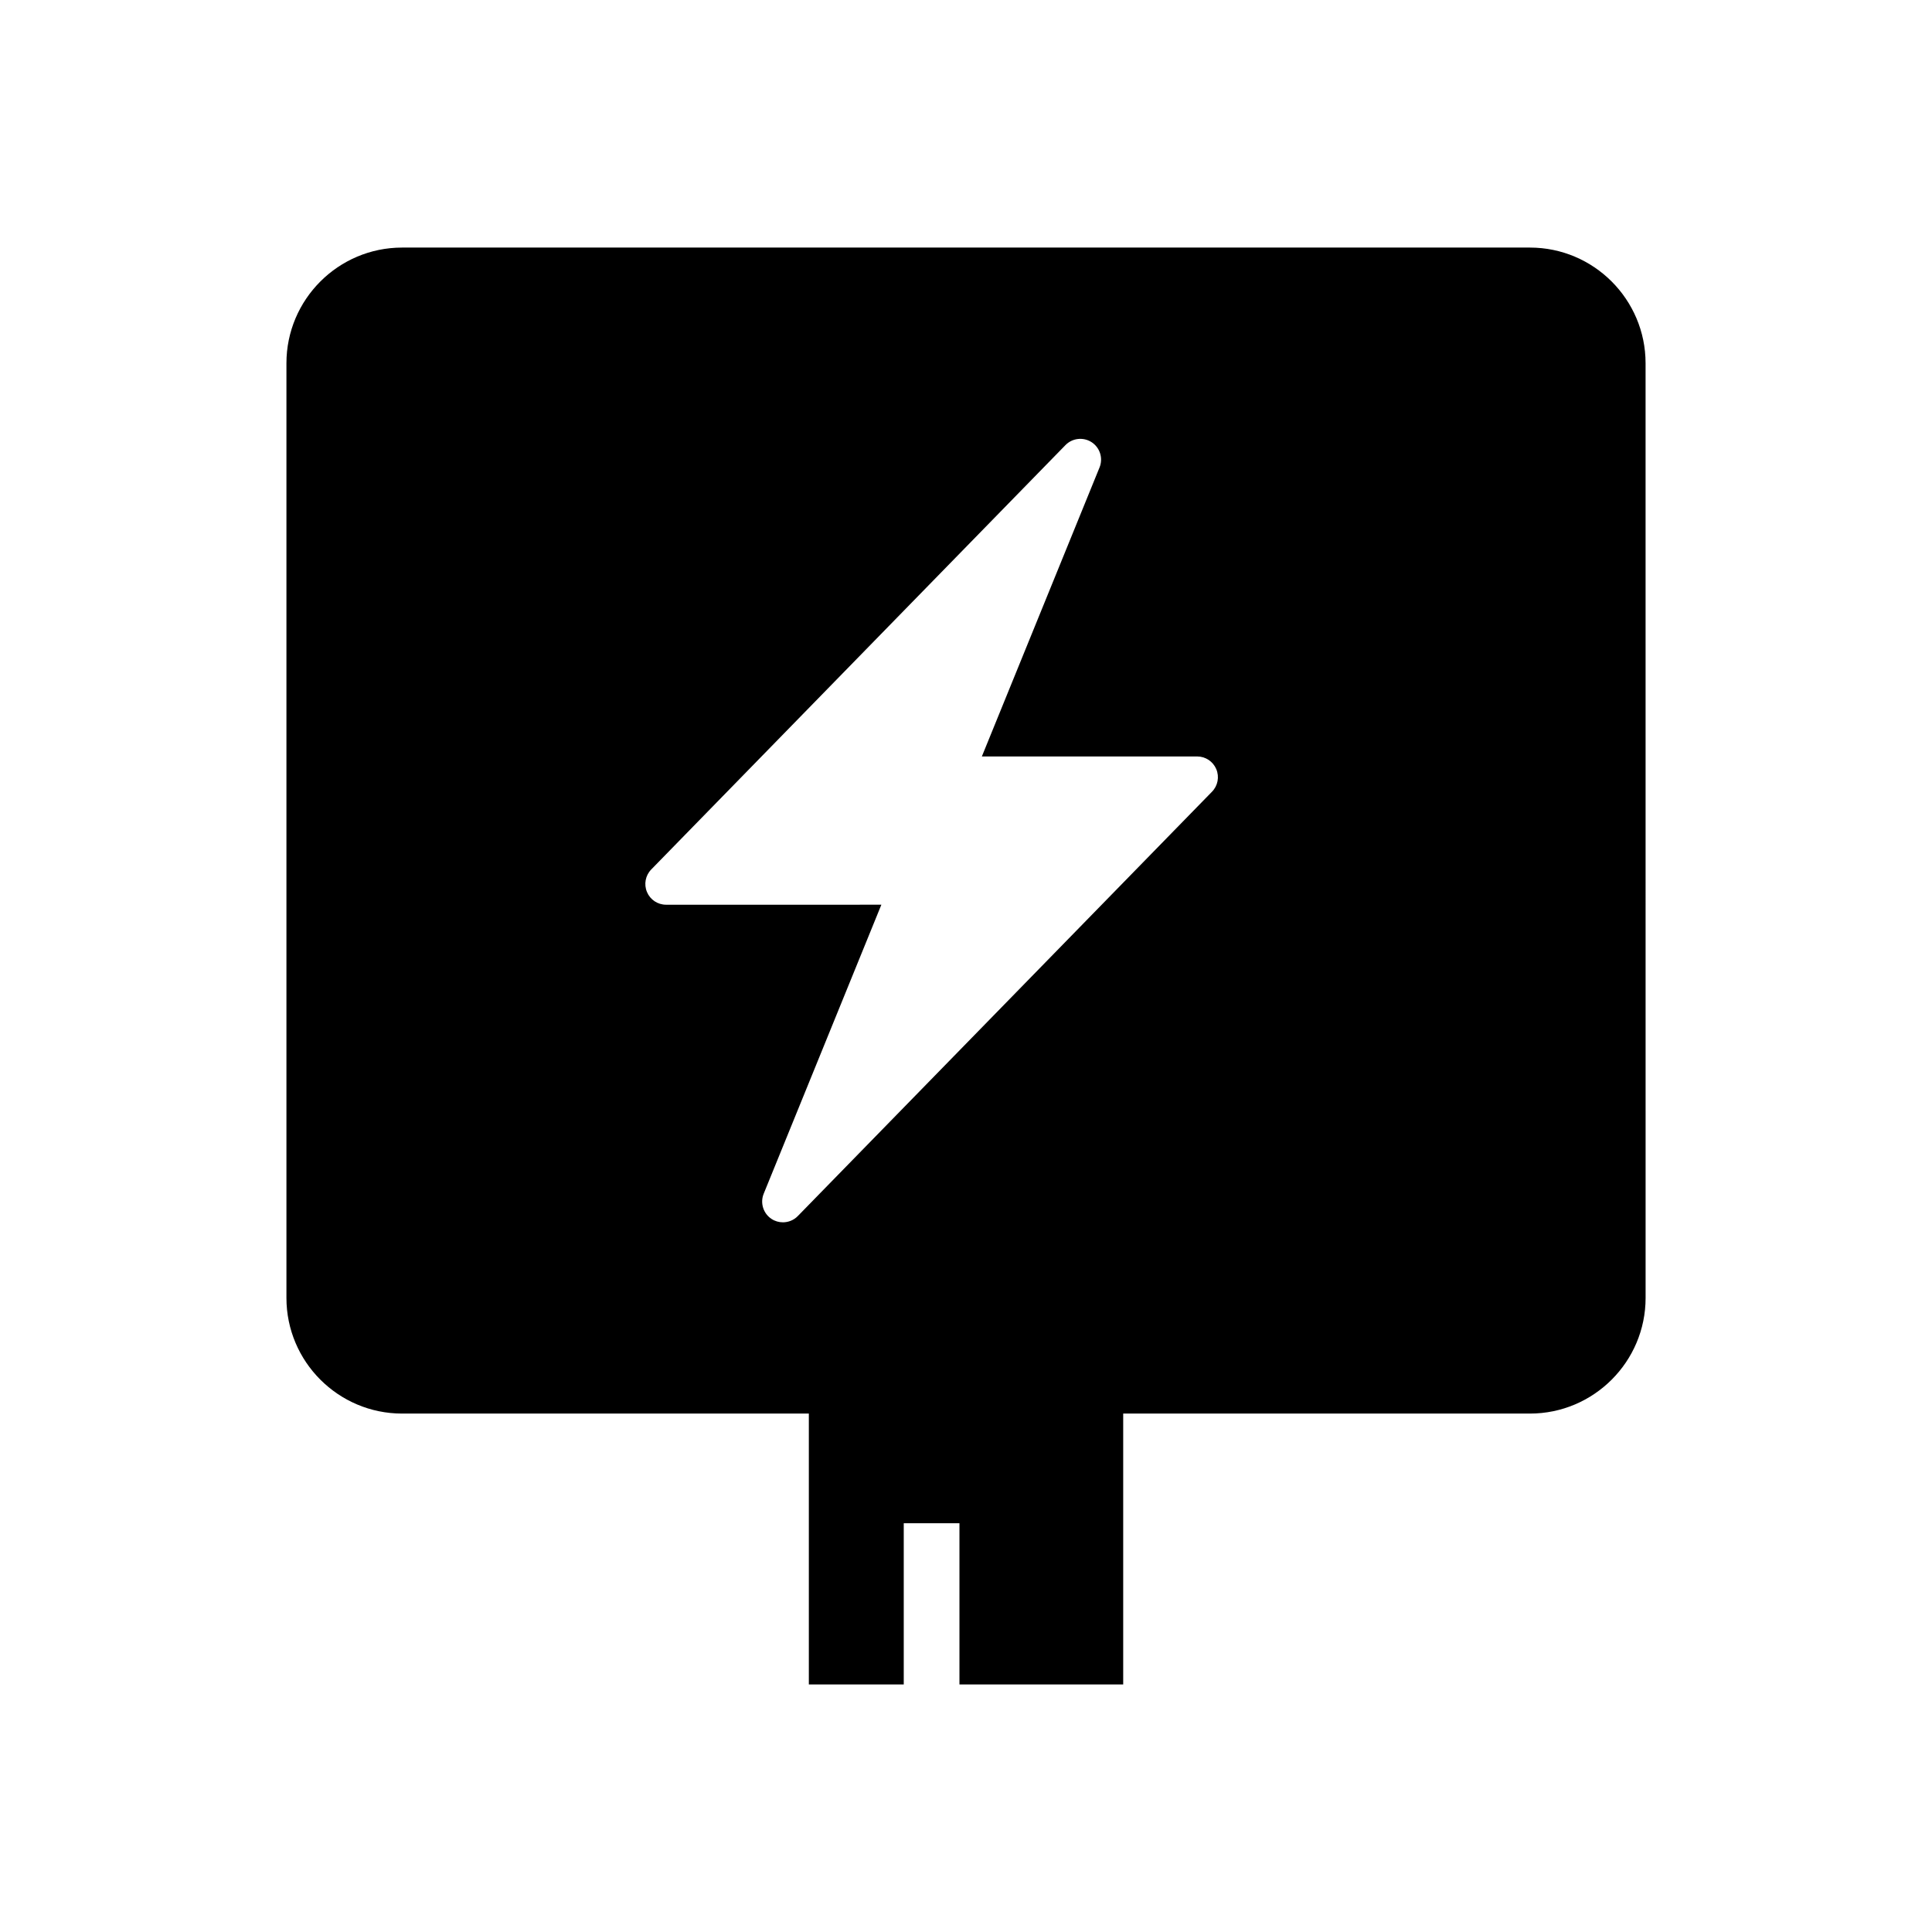 <?xml version="1.0" encoding="UTF-8"?>
<!-- Uploaded to: ICON Repo, www.iconrepo.com, Generator: ICON Repo Mixer Tools -->
<svg fill="#000000" width="800px" height="800px" version="1.1" viewBox="144 144 512 512" xmlns="http://www.w3.org/2000/svg">
 <path d="m549.45 209.61h-298.89c-16.898 0-30.652 13.75-30.652 30.656v247.69c0 16.906 13.75 30.656 30.652 30.656h107.79v71.781h25.152v-42.715h14.762v42.715h43.395v-71.781h107.79c16.898 0 30.652-13.75 30.652-30.656l-0.008-247.69c0-16.906-13.75-30.656-30.648-30.656zm-228.93 174.15c-2.219 0-4.207-1.32-5.066-3.367-0.859-2.043-0.418-4.387 1.133-5.977l109.77-112.46c1.836-1.879 4.758-2.195 6.953-0.758s3.07 4.246 2.082 6.676l-31.188 76.594h57.051c2.219 0 4.211 1.32 5.074 3.367 0.859 2.043 0.414 4.387-1.137 5.977l-109.77 112.46c-1.066 1.094-2.5 1.652-3.945 1.652-1.043 0-2.09-0.289-3.012-0.895-2.195-1.438-3.066-4.246-2.078-6.676l31.184-76.594z"/>
</svg>